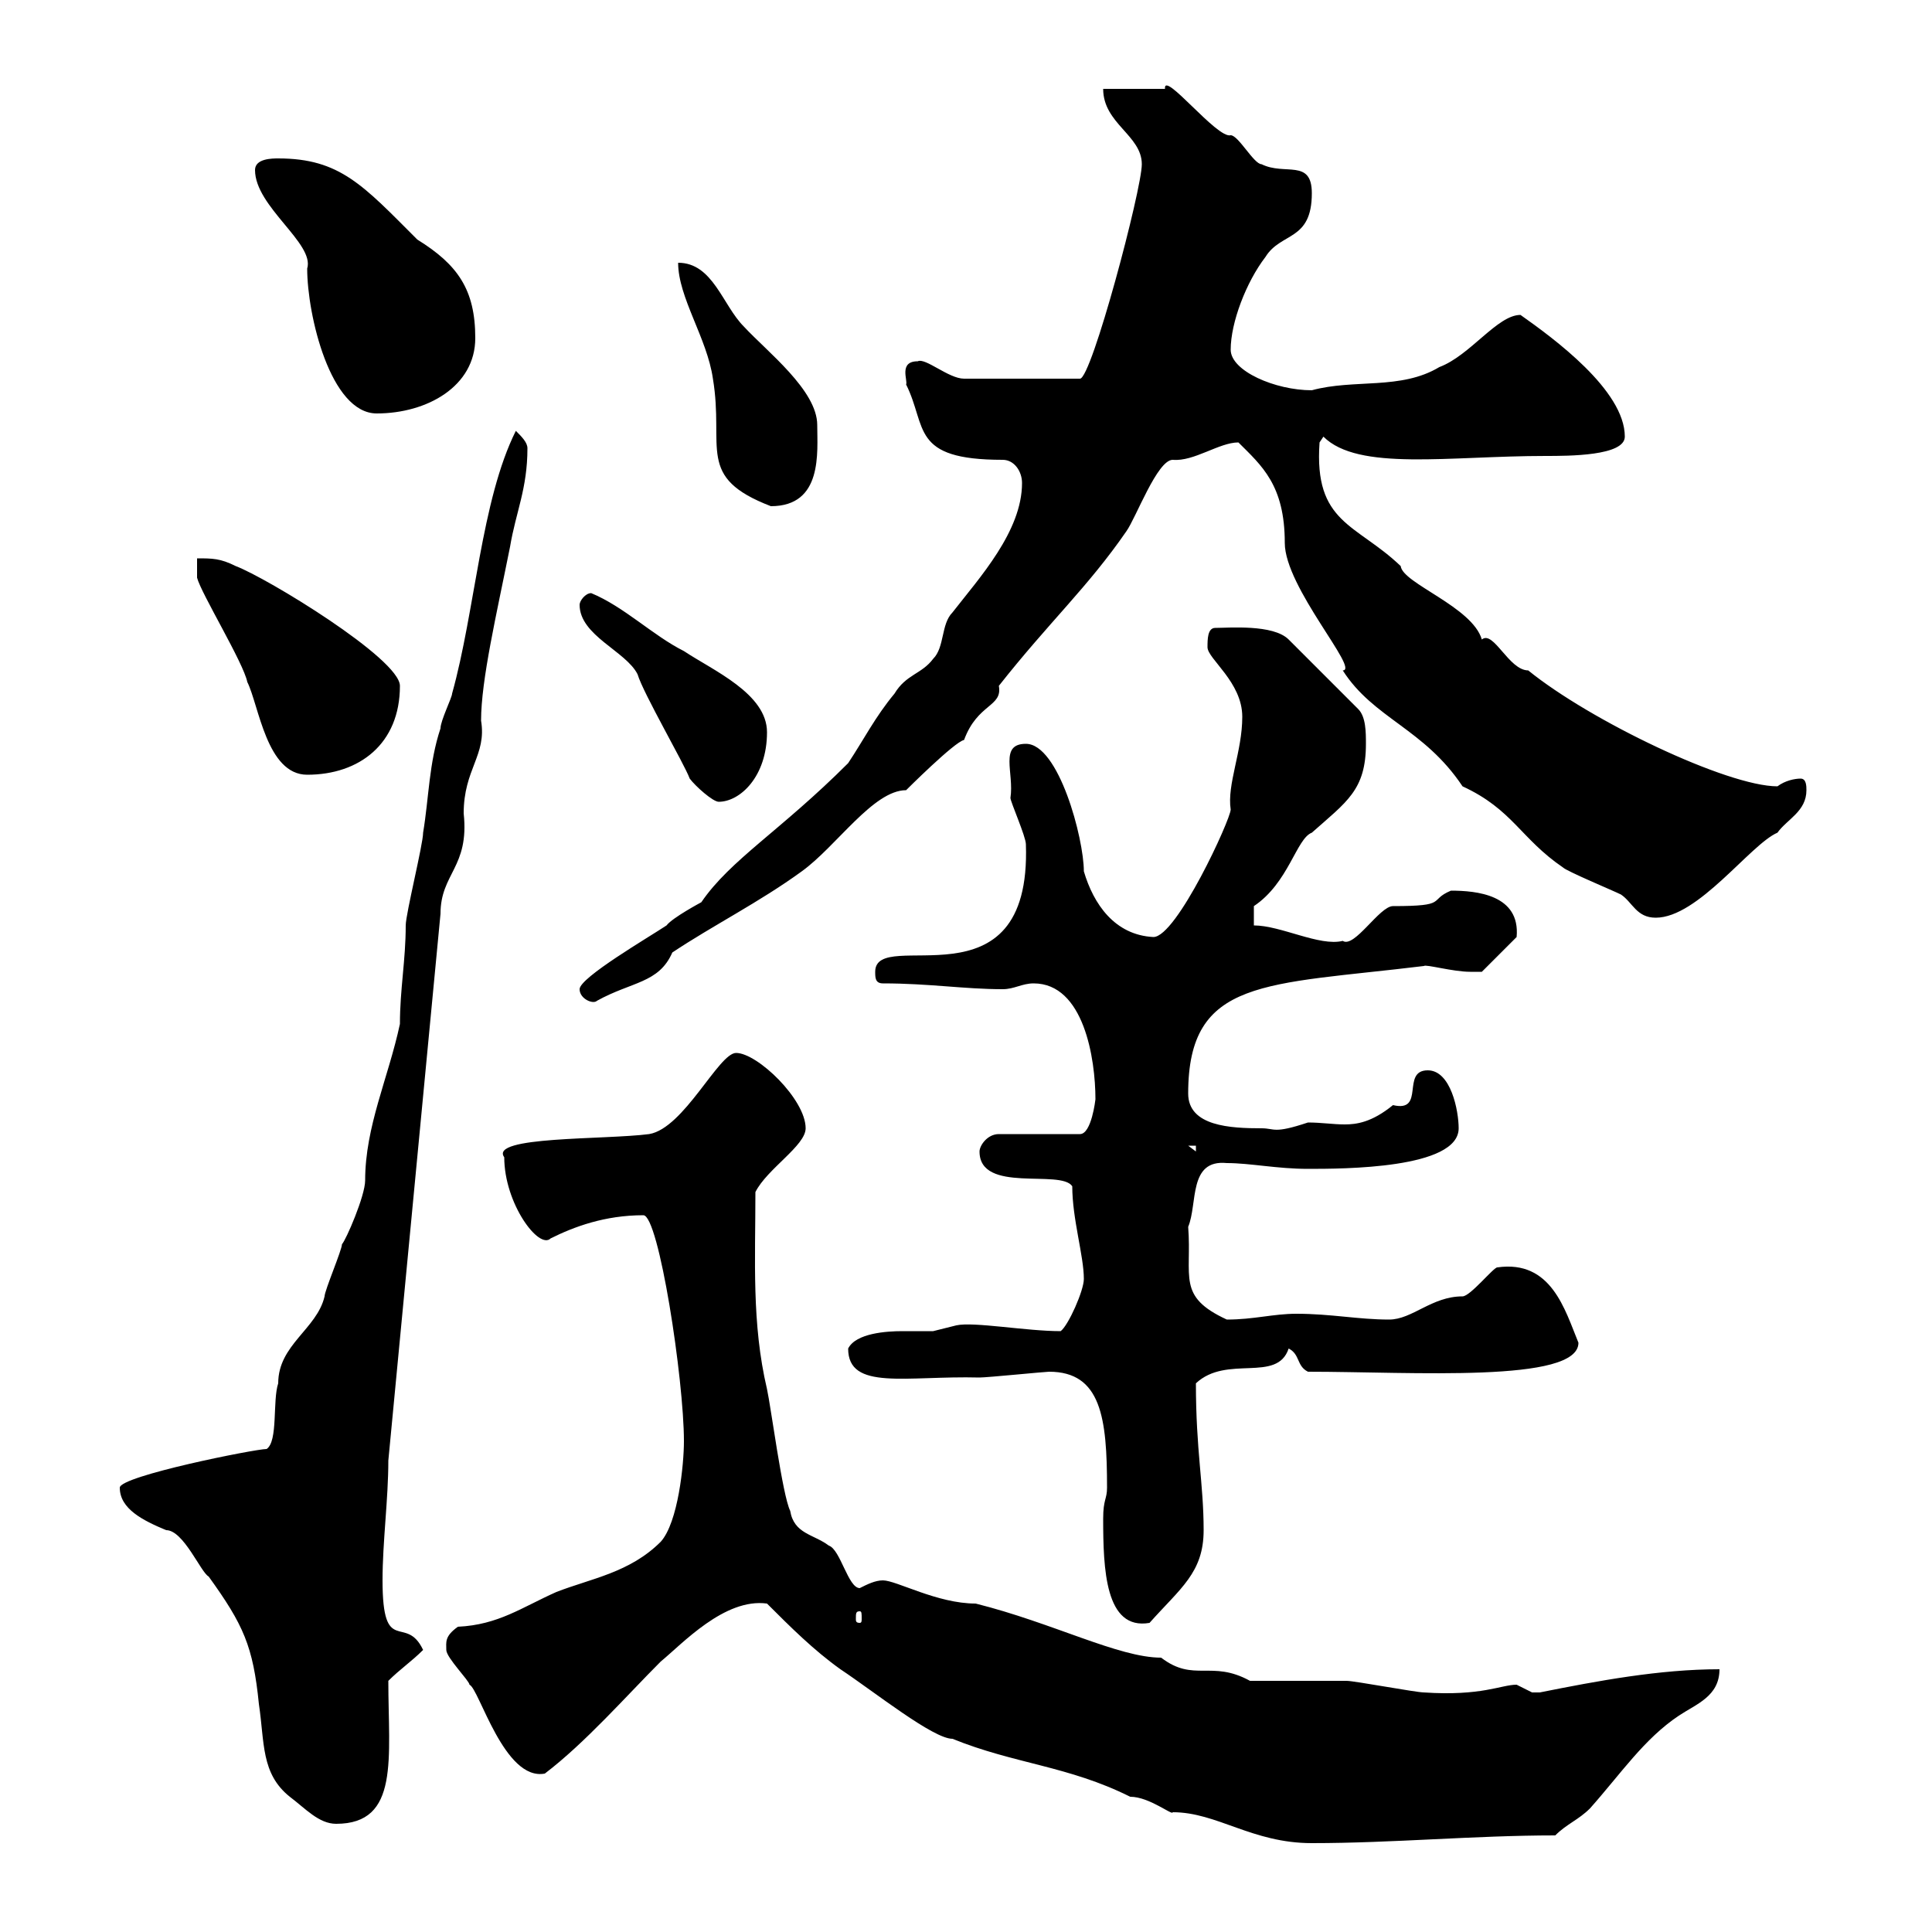 <svg xmlns="http://www.w3.org/2000/svg" xmlns:xlink="http://www.w3.org/1999/xlink" width="300" height="300"><path d="M119.10 249C122.70 252.60 126.30 256.20 130.50 259.20C135.90 262.80 144.90 270 147.90 270C157.50 273.90 165.90 274.20 175.50 279C178.50 279 182.10 282 182.10 281.40C189 281.40 194.40 286.20 203.70 286.20C216.30 286.20 228.90 285 241.50 285C243.30 283.20 245.10 282.60 246.90 280.80C251.70 275.40 255.30 270 260.70 266.40C263.40 264.60 267 263.40 267 259.20C257.70 259.20 248.10 261 239.10 262.80C239.10 262.80 239.10 262.80 237.90 262.80C237.90 262.80 235.50 261.60 235.50 261.60C233.10 261.60 230.10 263.40 221.10 262.80C219.90 262.80 210.30 261 209.10 261C206.70 261 196.50 261 194.10 261C188.10 257.70 185.40 261.30 180.30 257.40C173.70 257.40 163.50 252 151.50 249C145.50 249 139.20 245.40 137.10 245.40C135.90 245.40 134.70 246 133.50 246.60C131.70 246.60 130.50 240.60 128.70 240C126.30 238.20 123.30 238.20 122.70 234.60C121.50 232.20 119.70 218.40 119.10 215.70C116.70 205.50 117.30 195.60 117.30 185.10C119.10 181.50 125.10 177.90 125.10 175.20C125.10 170.70 117.60 163.50 114.30 163.50C111.60 163.50 106.20 175.20 100.80 176.10C93.90 177 75.90 176.40 78.30 179.70C78.30 186.90 83.70 194.10 85.50 192.30C89.10 190.50 93.90 188.70 99.90 188.70C102.30 188.70 106.20 214.20 106.20 223.80C106.20 227.40 105.30 236.40 102.60 239.40C97.80 244.20 91.80 245.10 86.40 247.20C81 249.60 77.40 252.30 71.10 252.60C69 254.10 69.30 255 69.30 256.20C69.30 257.40 72.90 261 72.90 261.60C74.40 262.20 78.30 276.60 84.60 275.40C90.90 270.60 97.20 263.40 102.60 258C105.90 255.30 112.50 248.10 119.10 249ZM18.60 231C18.60 234.30 22.20 236.10 25.80 237.60C28.50 237.60 31.20 244.20 32.40 244.80C37.80 252.30 39.30 255.60 40.20 264.60C41.10 270.60 40.50 275.40 45 279C47.40 280.80 49.50 283.20 52.20 283.20C62.10 283.20 60.30 273 60.30 261C62.10 259.20 63.90 258 65.70 256.20C63 250.50 59.40 257.40 59.40 245.40C59.40 239.40 60.30 232.80 60.30 226.80L68.40 141.90C68.40 135.60 72.90 134.70 72 126.30C72 119.40 75.60 117.30 74.70 111.90C74.70 105.60 77.10 95.40 79.20 84.90C80.10 79.50 81.90 75.90 81.90 69.60C81.90 68.70 81 67.80 80.10 66.90C74.70 77.70 73.80 94.80 70.20 107.70C70.20 108.30 68.40 111.90 68.40 113.10C66.60 118.50 66.60 123.90 65.70 129.30C65.70 131.10 63 141.90 63 143.70C63 149.10 62.10 153.60 62.10 159C60.30 167.40 56.70 174.90 56.70 183.30C56.70 185.70 53.70 192.60 53.10 193.20C53.10 194.10 50.40 200.40 50.40 201.30C49.20 206.40 43.20 208.80 43.20 214.80C42.30 217.50 43.20 223.80 41.40 225C39.60 225 18.60 229.20 18.60 231ZM171.30 235.80C171.30 243.60 171.60 253.20 178.50 252C183.30 246.60 186.90 244.20 186.90 237.60C186.90 230.40 185.70 225.30 185.70 214.80C190.50 210.30 198.30 214.80 200.10 209.40C201.90 210.30 201.30 212.10 203.10 213C219.30 213 245.10 214.80 245.10 208.50C243 203.40 240.90 195.60 232.50 196.80C231.90 196.80 228.30 201.30 227.10 201.30C222.30 201.30 219.30 204.90 215.70 204.90C210.90 204.90 206.70 204 201.30 204C197.70 204 194.70 204.90 190.50 204.90C182.70 201.30 185.10 198.30 184.50 190.50C186 186.90 184.50 180 190.50 180.60C194.10 180.60 198.30 181.50 203.10 181.50C208.50 181.50 226.50 181.50 226.50 175.20C226.50 172.50 225.30 166.20 221.70 166.20C217.50 166.20 221.40 172.80 216.30 171.60C213 174.30 210.60 174.60 208.80 174.60C207 174.60 205.20 174.30 203.10 174.30C197.70 176.10 198 175.20 195.90 175.20C191.10 175.20 184.50 174.90 184.50 169.80C184.50 151.80 196.50 153 221.10 150C221.40 149.70 225.60 150.90 228.30 150.90C228.90 150.90 230.10 150.90 230.10 150.90L235.50 145.50C236.10 138.90 229.20 138.30 225.30 138.30C221.70 139.80 225 140.70 216.30 140.70C214.20 140.70 210.30 147.30 208.50 146.10C204.90 147 198.90 143.70 194.70 143.70L194.70 140.70C200.10 137.10 201.30 130.20 203.70 129.30C209.10 124.50 212.10 122.70 212.10 115.50C212.10 113.70 212.10 111.30 210.90 110.10L200.10 99.30C197.70 96.90 190.80 97.50 188.70 97.50C187.50 97.50 187.50 99.30 187.50 100.50C187.50 102.30 192.90 105.90 192.90 111.30C192.90 116.70 190.50 121.80 191.10 125.70C191.10 127.20 182.70 145.50 179.10 145.50C173.10 145.20 169.80 140.40 168.30 135.30C168.30 130.20 164.40 115.50 159.30 115.50C155.10 115.50 157.50 120 156.90 123.90C156.90 124.50 159.30 129.90 159.30 131.10C160.20 157.20 135.90 143.70 135.90 150.90C135.90 151.80 135.90 152.70 137.10 152.70C144.30 152.70 149.70 153.60 155.70 153.60C157.50 153.60 158.70 152.70 160.50 152.70C168.30 152.70 170.10 164.40 170.10 170.70C170.10 170.70 169.50 176.10 167.70 176.10L155.10 176.10C153.30 176.10 152.10 177.90 152.10 178.80C152.10 185.40 164.70 181.50 166.50 184.20C166.50 189.30 168.30 195 168.30 198.60C168.30 200.40 165.90 205.80 164.70 206.70C159.30 206.70 151.20 205.20 148.50 205.80C148.50 205.80 144.90 206.70 144.90 206.70C143.10 206.70 141.30 206.70 140.10 206.70C137.70 206.70 132.90 207 131.70 209.40C131.70 216 140.70 213.60 152.10 213.90C153.30 213.90 162.30 213 162.90 213C171 213 171.90 220.20 171.90 231C171.90 232.80 171.30 232.80 171.30 235.80ZM133.50 250.20C133.80 250.20 133.80 250.50 133.80 251.40C133.80 251.70 133.80 252 133.50 252C132.90 252 132.90 251.70 132.90 251.40C132.90 250.50 132.90 250.20 133.50 250.20ZM184.50 177.90L185.70 177.90L185.70 178.80ZM90 153.60C90 155.10 92.10 156 92.70 155.40C98.10 152.40 102.30 152.70 104.40 147.90C110.70 143.70 117.90 140.10 124.50 135.30C129.90 131.40 135.60 122.70 140.70 122.70C140.70 122.70 148.20 115.20 149.70 114.90C151.80 109.20 155.70 109.80 155.10 106.50C162.90 96.60 168.90 91.20 174.90 82.50C176.40 80.40 179.70 71.40 182.10 71.40C185.40 71.70 189.30 68.70 192.30 68.70C195.90 72.30 199.50 75.30 199.50 84.30C199.50 91.20 211.20 104.10 208.50 104.10C213.30 111.60 221.10 113.10 227.10 122.10C234.90 125.70 236.10 130.20 242.70 134.70C243.30 135.30 250.50 138.30 251.70 138.90C253.50 140.10 254.10 142.50 257.10 142.50C263.70 142.50 271.80 131.10 276 129.30C277.50 127.20 280.50 126 280.50 122.70C280.50 122.10 280.50 120.90 279.60 120.90C278.70 120.90 277.20 121.20 276 122.10C268.20 122.10 246.90 111.90 237.30 104.10C234.30 104.10 231.90 97.80 230.10 99.30C228.60 94.20 217.80 90.60 217.50 87.90C210.60 81.30 204 81.30 204.90 68.70L205.50 67.80C210.90 73.20 225 70.80 240 70.80C243.60 70.80 252.30 70.80 252.30 67.80C252.30 60.60 241.20 52.50 236.10 48.90C232.50 48.90 228.30 55.20 223.50 57C217.50 60.60 210.30 58.80 203.70 60.60C198 60.60 191.10 57.60 191.10 54.30C191.10 50.10 193.50 43.80 196.50 39.90C198.90 36 203.70 37.50 203.70 30C203.70 24.60 199.50 27.30 195.90 25.50C194.70 25.50 192.30 21 191.10 21C189 21.60 180.60 10.80 180.90 13.80L171.30 13.80C171.30 19.20 177.30 21 177.30 25.50C177.30 29.40 169.50 58.80 167.70 58.80L149.70 58.80C147.30 58.80 143.70 55.50 142.50 56.10C139.50 56.10 141 59.10 140.70 59.70C144 66.30 141.30 71.40 155.70 71.40C157.50 71.40 158.70 73.20 158.70 75C158.70 82.50 152.10 89.70 147.90 95.10C146.10 96.90 146.70 100.50 144.90 102.30C143.10 104.70 140.70 104.70 138.90 107.70C135.90 111.30 134.10 114.90 131.70 118.50C121.20 129 113.40 133.50 108.90 140.10C108.90 140.10 104.40 142.50 103.50 143.70C100.80 145.50 90 151.80 90 153.60ZM107.10 120.90C108 122.10 110.70 124.50 111.60 124.50C114.90 124.50 119.10 120.60 119.10 113.70C119.10 107.70 110.70 104.10 106.20 101.10C101.40 98.70 96.90 94.20 91.80 92.10C90.90 92.10 90 93.30 90 93.90C90 98.70 97.20 101.10 99 104.70C99.90 107.70 106.20 118.50 107.10 120.90ZM30.60 89.70C31.20 92.10 37.80 102.90 38.40 105.90C40.20 109.50 41.40 120.30 47.70 120.30C55.80 120.30 62.10 115.50 62.10 106.50C62.10 102.30 41.40 89.70 36.60 87.90C34.20 86.70 33 86.70 30.60 86.70ZM105.30 40.80C105.30 46.20 109.80 52.50 110.70 58.80C112.50 69.60 108 74.10 119.70 78.60C127.80 78.60 126.90 70.20 126.90 66C126.90 60.60 119.10 54.60 115.50 50.70C112.20 47.40 110.70 40.80 105.30 40.80ZM39.60 26.40C39.60 32.10 48.90 37.80 47.70 41.70C47.70 48.90 51.30 64.20 58.50 64.20C66.30 64.20 73.80 60 73.80 52.50C73.80 45 71.10 41.10 64.80 37.20C56.40 28.80 52.80 24.60 43.20 24.60C42.30 24.60 39.60 24.60 39.60 26.40Z"/></svg>